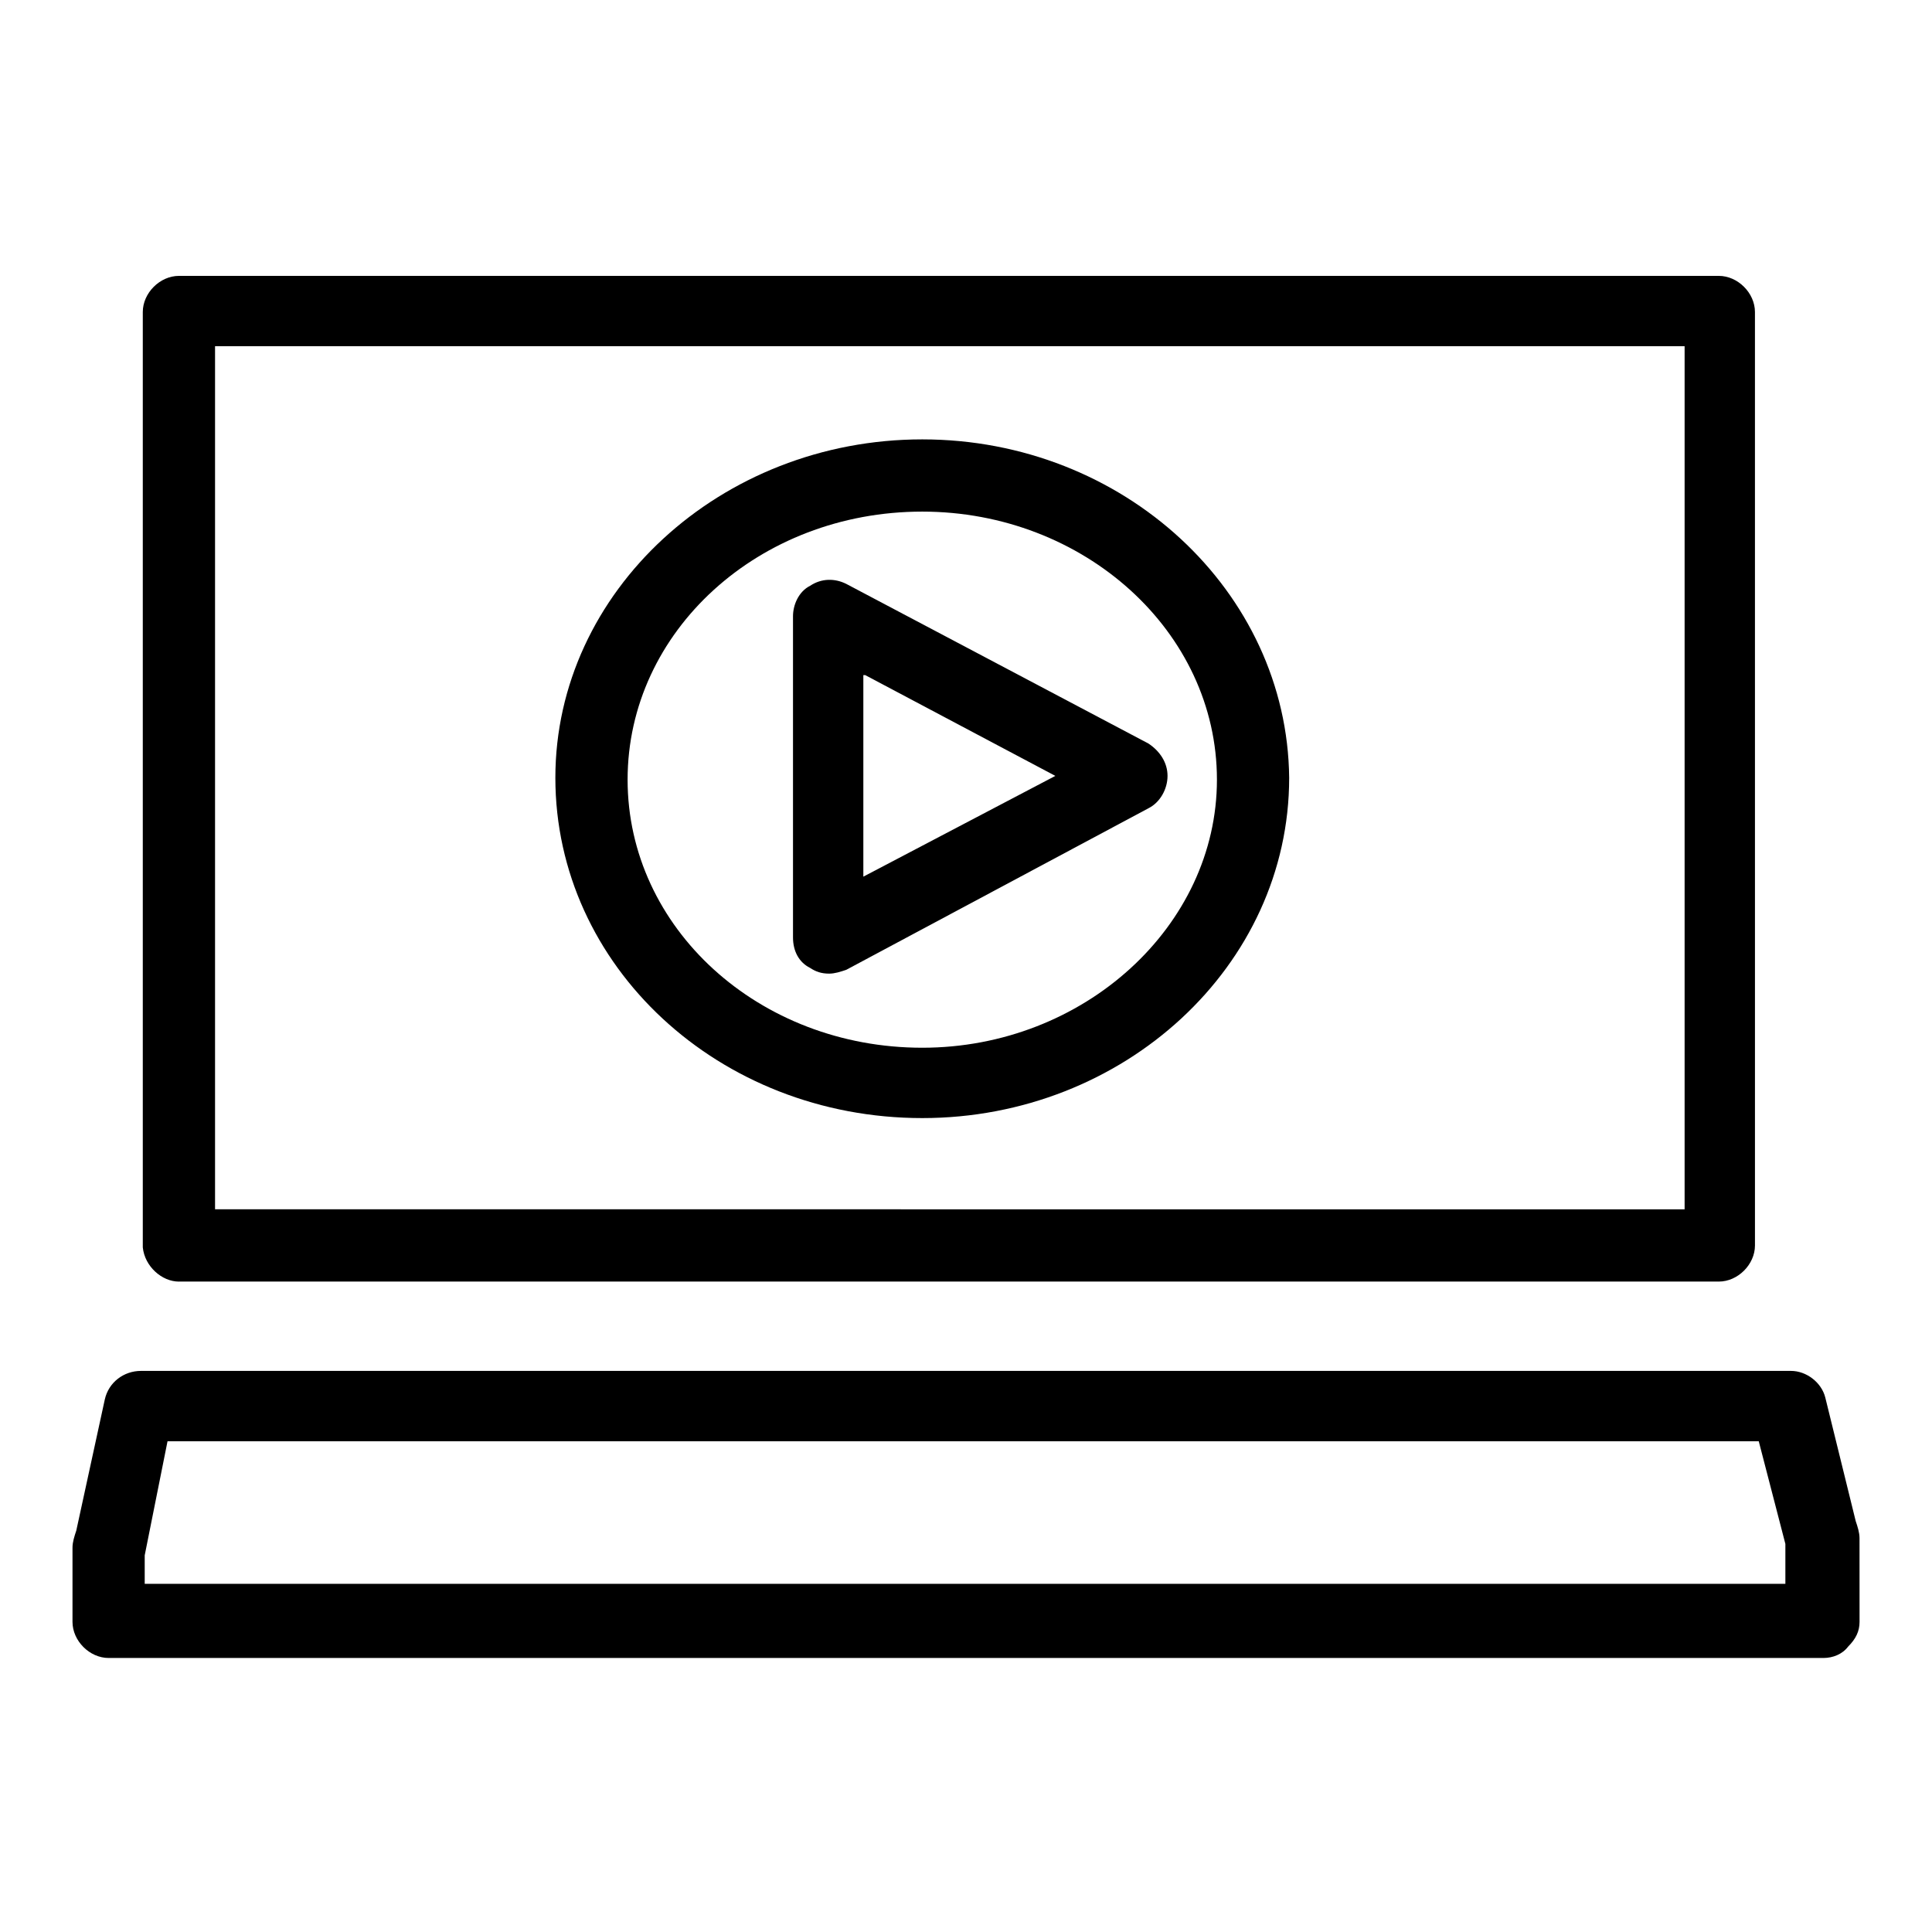 <?xml version="1.0" encoding="UTF-8"?>
<!-- Uploaded to: ICON Repo, www.iconrepo.com, Generator: ICON Repo Mixer Tools -->
<svg fill="#000000" width="800px" height="800px" version="1.1" viewBox="144 144 512 512" xmlns="http://www.w3.org/2000/svg">
 <g>
  <path d="m388.41 260.44c-53.402 0-97.234 40.305-97.234 89.68 0 49.879 43.328 90.184 97.234 90.184 53.406 0 97.234-40.305 97.234-90.184-0.504-49.375-43.828-89.68-97.234-89.68zm0 161.22c-43.328 0-78.09-31.738-78.09-71.039 0-39.297 34.762-71.039 78.09-71.039 42.824 0 78.09 31.738 78.09 71.039 0 38.793-35.266 71.039-78.09 71.039z"/>
  <path d="m358.69 299.24c-3.023 1.512-4.535 5.039-4.535 8.062v85.145c0 3.527 1.512 6.551 4.535 8.062 1.512 1.008 3.023 1.512 5.039 1.512 1.512 0 3.023-0.504 4.535-1.008l80.105-42.824c3.023-1.512 5.039-5.039 5.039-8.566s-2.016-6.551-5.039-8.566l-80.105-42.32c-3.027-1.512-6.551-1.512-9.574 0.504zm14.609 23.676 50.379 26.703-50.883 26.703v-53.406z"/>
  <path d="m636.79 551.64c0-1.512-0.504-3.023-1.008-4.535l-8.062-32.746c-1.008-4.031-5.039-7.055-9.07-7.055h-437.3c-4.535 0-8.566 3.023-9.574 7.559l-7.559 34.762c-0.5 1.512-1.004 3.023-1.004 4.535v19.648c0 5.039 4.535 9.574 9.574 9.574h454.44c2.519 0 5.039-1.008 6.551-3.023 2.016-2.016 3.023-4.031 3.023-6.551zm-454.44 12.598v-8.062l6.047-30.23h421.69l7.055 27.207v10.582h-434.79z"/>
  <path d="m191.42 483.63h408.09c5.039 0 9.574-4.535 9.574-9.574l-0.004-247.37c0-5.039-4.535-9.574-9.574-9.574h-408.09c-5.039 0-9.574 4.535-9.574 9.574v247.88c0.508 5.039 5.043 9.07 9.578 9.07zm9.57-247.88h389.45v228.73l-389.45-0.004z"/>
 </g>
</svg>
